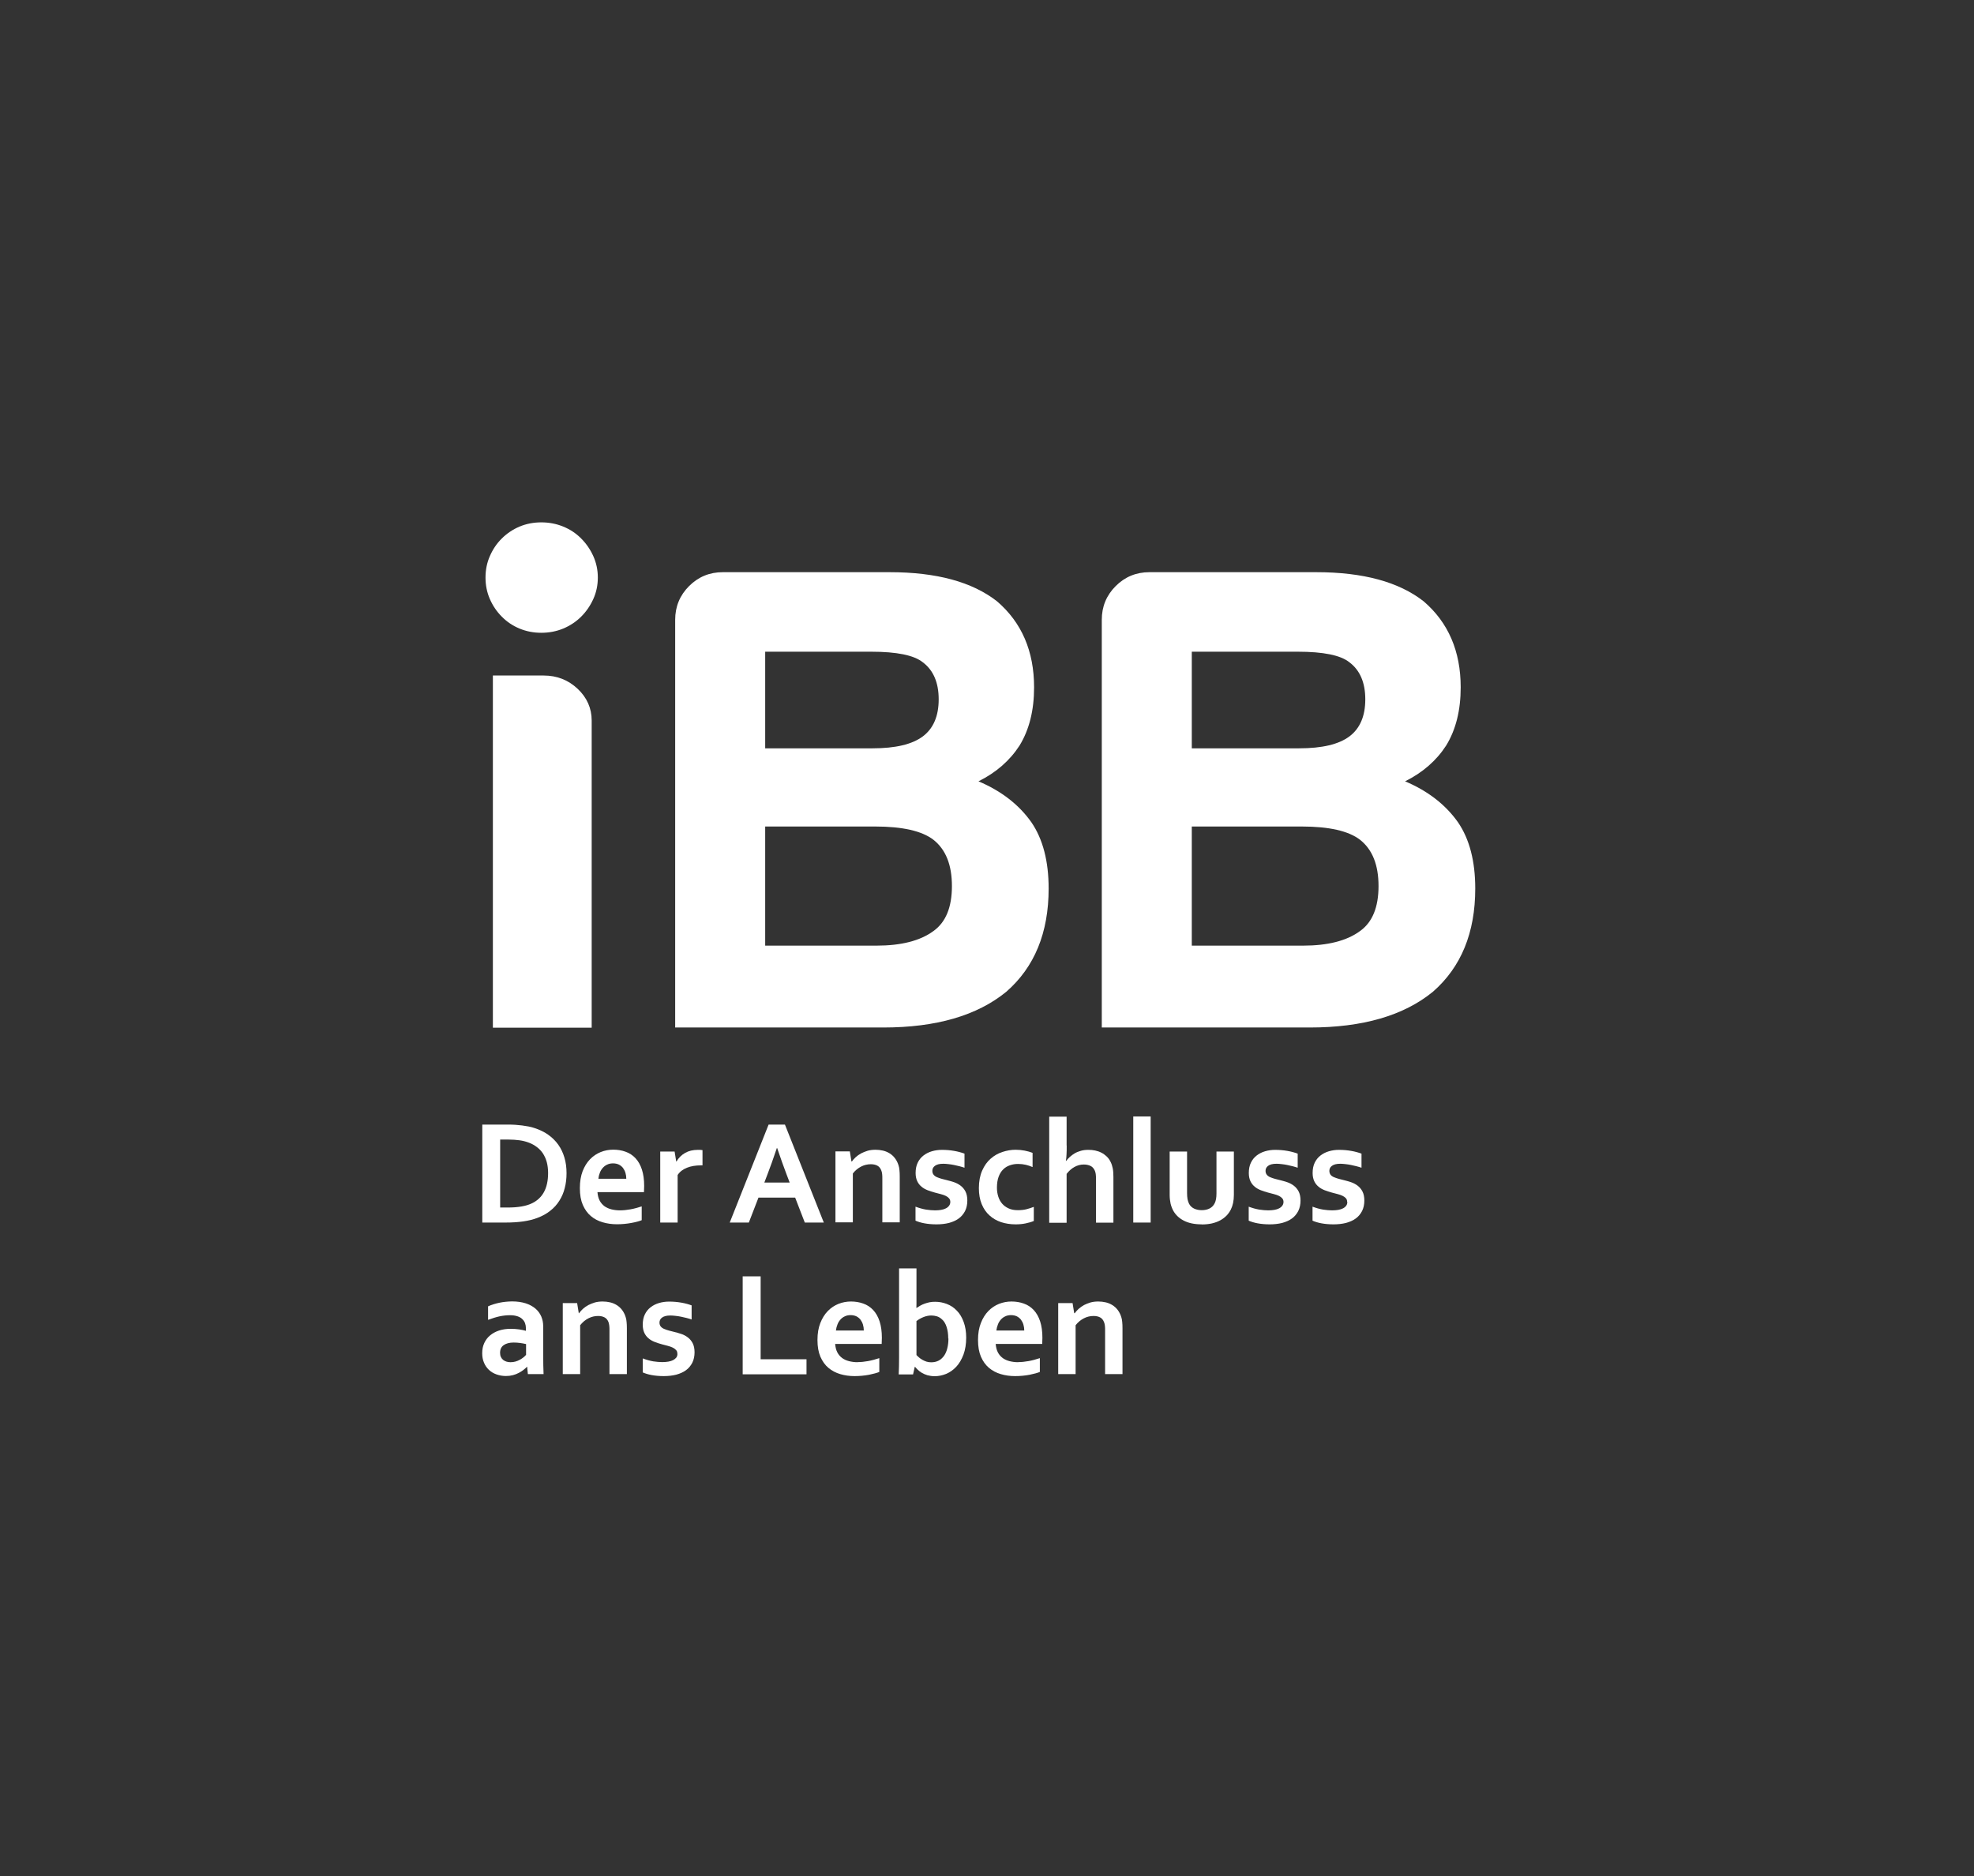 <?xml version="1.0" encoding="UTF-8"?>
<svg xmlns="http://www.w3.org/2000/svg" id="negativ" viewBox="0 0 208.78 198.43">
  <rect x="0" y="0" width="208.78" height="198.43" fill="#333333" stroke="none"/>
  <defs>
    <style>
      .cls-1 {
        fill: #fff;
      }
    </style>
  </defs>
  <path class="cls-1" d="M51.35,61.09c0-.81.15-1.57.46-2.27.31-.71.72-1.33,1.26-1.86.53-.53,1.15-.95,1.87-1.26.72-.3,1.49-.45,2.31-.45s1.6.15,2.33.45c.73.3,1.36.72,1.89,1.26.53.53.96,1.15,1.28,1.86.32.71.48,1.47.48,2.27s-.16,1.57-.48,2.27c-.32.71-.75,1.33-1.28,1.86-.53.53-1.16.95-1.89,1.26-.73.3-1.51.45-2.33.45s-1.59-.15-2.31-.45c-.72-.3-1.34-.72-1.87-1.26-.53-.53-.95-1.15-1.26-1.86-.31-.71-.46-1.47-.46-2.27Z"></path>
  <path class="cls-1" d="M51.01,129.31v-10.36h2.74c.24,0,.49,0,.74.02.25.02.49.04.73.07.24.03.47.07.69.11.22.04.43.1.61.16.55.18,1.04.41,1.46.71.42.3.78.65,1.07,1.06.29.41.5.86.65,1.37.15.5.22,1.05.22,1.64,0,.56-.06,1.08-.19,1.57-.12.49-.31.93-.57,1.34-.25.4-.57.76-.96,1.06-.38.31-.84.56-1.37.76-.44.17-.94.29-1.49.37-.56.08-1.19.12-1.88.12h-2.46ZM53.69,127.72c1.11,0,1.98-.15,2.6-.46.55-.27.97-.67,1.25-1.19.28-.52.43-1.19.43-2,0-.42-.05-.81-.14-1.15-.09-.34-.23-.64-.4-.91-.18-.27-.39-.49-.64-.68-.25-.19-.53-.35-.85-.47-.29-.11-.62-.2-.98-.25-.36-.05-.77-.08-1.22-.08h-.84v7.19h.78Z"></path>
  <path class="cls-1" d="M65.57,128.02c.36,0,.73-.04,1.12-.11.39-.07.78-.18,1.18-.31v1.46c-.24.1-.6.2-1.09.29-.49.09-1,.14-1.53.14s-1.04-.07-1.51-.21c-.48-.14-.9-.36-1.25-.66-.36-.3-.64-.7-.85-1.18-.21-.49-.31-1.07-.31-1.77s.1-1.28.29-1.79c.2-.51.46-.93.79-1.27.33-.34.71-.59,1.13-.76.43-.17.87-.25,1.32-.25s.91.07,1.31.22c.4.14.75.37,1.04.68.29.31.52.71.68,1.2.16.49.24,1.07.24,1.73,0,.26-.01.48-.02.66h-4.92c.03.35.1.64.23.89.13.25.3.44.51.6.21.15.45.26.73.33.28.07.58.11.91.11ZM64.84,123.05c-.23,0-.44.04-.62.13-.18.08-.34.2-.47.35-.13.15-.24.32-.31.52-.08.2-.13.41-.15.63h2.95c0-.22-.03-.43-.09-.63-.06-.2-.15-.37-.26-.52-.12-.15-.26-.26-.43-.35-.17-.08-.38-.13-.61-.13Z"></path>
  <path class="cls-1" d="M74.3,123.26h-.16c-.56,0-1.06.08-1.48.25-.43.17-.76.42-.99.77v5.03h-1.84v-7.51h1.52l.17,1.05h.03c.22-.38.52-.68.9-.9.38-.22.83-.33,1.37-.33.19,0,.35,0,.48.03v1.61Z"></path>
  <path class="cls-1" d="M84.12,126.67h-3.9l-1.02,2.64h-2.02l4.11-10.36h1.73l4.11,10.36h-2.01l-1.02-2.64ZM82.16,121.44c-.36,1.08-.69,1.99-.97,2.72l-.35.92h2.68l-.35-.92c-.28-.73-.6-1.64-.97-2.72h-.03Z"></path>
  <path class="cls-1" d="M90.07,122.85h.03c.11-.15.24-.31.41-.46.17-.15.35-.28.57-.4.21-.11.45-.2.7-.28.26-.07.53-.1.82-.1.27,0,.54.03.79.09.26.06.49.16.7.29.21.13.4.3.56.51.16.21.29.46.38.75.05.16.09.33.1.52.02.19.03.41.03.65v4.87h-1.84v-4.59c0-.2,0-.37-.02-.52-.02-.14-.04-.27-.09-.38-.09-.24-.23-.41-.42-.51-.19-.1-.42-.15-.69-.15-.36,0-.7.08-1.03.25-.33.17-.62.41-.87.73v5.17h-1.84v-7.51h1.52l.17,1.05Z"></path>
  <path class="cls-1" d="M100.51,127.13c0-.16-.05-.29-.14-.39-.09-.1-.21-.19-.36-.26-.15-.07-.32-.13-.52-.18-.19-.05-.4-.1-.61-.16-.27-.07-.53-.16-.77-.25-.25-.1-.47-.22-.65-.38-.19-.15-.34-.35-.45-.58-.11-.24-.17-.52-.17-.86,0-.42.07-.78.22-1.09.15-.31.35-.56.61-.76.26-.2.55-.35.89-.45.34-.1.7-.15,1.07-.15.46,0,.89.04,1.29.11.4.07.77.17,1.09.29v1.49c-.17-.06-.35-.11-.54-.16-.19-.05-.38-.09-.57-.13-.19-.04-.39-.07-.58-.09-.19-.02-.37-.04-.54-.04-.22,0-.4.02-.55.06-.15.04-.27.1-.36.17-.09.07-.16.15-.2.24-.04.09-.06.19-.06.28,0,.17.05.31.14.42.09.11.22.2.37.26.16.07.33.12.5.17.18.04.35.09.51.13.26.06.52.14.77.22.26.09.49.21.7.37.21.16.38.36.51.61.13.25.2.57.2.96,0,.42-.08.79-.24,1.11-.16.31-.38.58-.67.79-.29.21-.63.36-1.03.47-.4.1-.84.15-1.32.15s-.9-.04-1.28-.11c-.38-.07-.69-.17-.94-.28v-1.48c.4.15.77.25,1.12.31.34.05.66.08.95.08.23,0,.44-.02.63-.05.2-.03.37-.09.51-.16.14-.07.25-.16.34-.28.08-.11.13-.24.13-.4Z"></path>
  <path class="cls-1" d="M109.32,129.15c-.23.1-.52.18-.85.25-.34.07-.69.1-1.06.1-.54,0-1.05-.08-1.52-.23-.47-.16-.88-.39-1.23-.71-.35-.31-.63-.71-.83-1.2-.2-.48-.3-1.05-.3-1.69,0-.72.12-1.34.35-1.86.23-.52.53-.94.9-1.26.37-.32.78-.56,1.25-.71.46-.15.92-.23,1.37-.23.34,0,.66.03.97.09.31.06.59.14.84.24v1.5c-.23-.1-.47-.18-.72-.24-.26-.06-.53-.09-.83-.09s-.58.05-.84.14c-.27.09-.51.23-.71.43-.21.2-.37.46-.49.78-.12.32-.18.71-.18,1.17,0,.33.05.64.14.93.09.29.23.54.41.75.18.21.4.37.68.5.28.13.6.19.98.19.34,0,.64-.03.91-.1.27-.07.53-.15.78-.25v1.5Z"></path>
  <path class="cls-1" d="M112.82,121.15c0,.39,0,.71-.02.96-.01.25-.03.48-.07.68h.03c.11-.14.24-.29.4-.43.16-.14.33-.27.52-.38.19-.11.4-.19.64-.26.24-.07.5-.1.79-.1.25,0,.49.02.72.07.23.05.45.12.66.23.2.1.39.24.56.4.17.16.31.36.42.59.1.2.17.42.22.67.05.25.07.55.07.91v4.83h-1.84v-4.58c0-.23-.01-.42-.03-.57-.02-.15-.06-.27-.11-.38-.11-.23-.26-.39-.46-.48-.2-.09-.43-.14-.69-.14-.36,0-.69.09-.99.26-.3.16-.58.41-.83.73v5.17h-1.84v-11.22h1.84v3.06Z"></path>
  <path class="cls-1" d="M119.86,129.31v-11.22h1.84v11.22h-1.84Z"></path>
  <path class="cls-1" d="M127.1,129.5c-.75,0-1.38-.13-1.87-.38-.5-.25-.87-.6-1.12-1.03-.13-.23-.23-.49-.3-.77-.06-.28-.1-.59-.1-.93v-4.59h1.84v4.39c0,.25.02.47.05.65.04.18.09.34.16.48.12.23.3.4.53.51.23.11.5.17.81.17s.61-.06.85-.19c.23-.12.41-.31.53-.56.12-.24.18-.58.18-1.02v-4.43h1.84v4.59c0,.61-.11,1.12-.32,1.54-.12.24-.27.45-.46.65-.19.19-.41.36-.67.5-.26.14-.54.24-.87.32-.32.07-.68.11-1.08.11Z"></path>
  <path class="cls-1" d="M135.75,127.13c0-.16-.05-.29-.14-.39-.09-.1-.21-.19-.36-.26-.15-.07-.32-.13-.52-.18-.19-.05-.4-.1-.61-.16-.27-.07-.53-.16-.77-.25-.25-.1-.47-.22-.65-.38-.19-.15-.34-.35-.45-.58-.11-.24-.17-.52-.17-.86,0-.42.07-.78.22-1.09.15-.31.35-.56.61-.76.26-.2.55-.35.89-.45.34-.1.7-.15,1.07-.15.46,0,.89.04,1.29.11.4.07.77.17,1.09.29v1.49c-.17-.06-.35-.11-.54-.16-.19-.05-.38-.09-.57-.13-.19-.04-.39-.07-.58-.09-.19-.02-.37-.04-.54-.04-.22,0-.4.02-.55.06-.15.04-.27.1-.36.17-.09.07-.16.15-.2.24-.04.09-.06.19-.06.28,0,.17.05.31.14.42.09.11.22.2.37.26.16.07.33.12.5.17.18.04.35.09.51.13.26.06.52.14.77.22.26.09.49.21.7.37.21.16.38.36.51.61.13.25.2.57.2.96,0,.42-.08.79-.24,1.11-.16.31-.38.58-.67.79-.29.21-.63.36-1.03.47-.4.1-.84.15-1.32.15s-.9-.04-1.28-.11c-.38-.07-.69-.17-.94-.28v-1.48c.4.15.77.25,1.12.31.34.05.66.08.95.08.23,0,.44-.02.63-.05.2-.03.37-.09.51-.16.14-.07.25-.16.34-.28.08-.11.13-.24.13-.4Z"></path>
  <path class="cls-1" d="M142.48,127.13c0-.16-.04-.29-.13-.39-.09-.1-.21-.19-.36-.26-.15-.07-.32-.13-.51-.18-.19-.05-.4-.1-.61-.16-.27-.07-.53-.16-.77-.25-.25-.1-.47-.22-.65-.38-.19-.15-.34-.35-.45-.58-.11-.24-.17-.52-.17-.86,0-.42.07-.78.22-1.09.15-.31.35-.56.61-.76.26-.2.55-.35.89-.45.34-.1.7-.15,1.07-.15.46,0,.89.04,1.29.11.4.07.77.17,1.09.29v1.49c-.17-.06-.35-.11-.54-.16-.19-.05-.38-.09-.57-.13-.19-.04-.39-.07-.58-.09-.19-.02-.37-.04-.54-.04-.22,0-.4.02-.55.06-.15.04-.27.1-.36.17-.09.07-.16.15-.2.24-.04.09-.06.19-.06.28,0,.17.05.31.13.42.09.11.22.2.38.26.16.07.33.12.5.17.18.04.35.09.51.13.26.06.52.14.77.22.26.09.49.21.7.37.21.16.38.36.51.61.13.25.2.57.2.96,0,.42-.08.79-.24,1.11-.16.31-.38.58-.67.79-.29.21-.63.36-1.03.47-.4.1-.84.15-1.32.15s-.9-.04-1.28-.11c-.38-.07-.69-.17-.94-.28v-1.48c.4.15.77.25,1.12.31.34.05.66.08.95.08.23,0,.44-.02.64-.05.2-.03.37-.09.51-.16.14-.07.25-.16.34-.28.08-.11.12-.24.12-.4Z"></path>
  <path class="cls-1" d="M55.77,144.56h-.03c-.1.11-.23.22-.37.33-.14.11-.31.22-.5.32-.19.1-.39.18-.62.24-.23.06-.47.09-.74.09-.36,0-.69-.06-1-.17-.31-.11-.58-.27-.8-.48-.22-.21-.4-.46-.52-.76-.13-.3-.19-.63-.19-1,0-.4.07-.76.22-1.08.15-.32.35-.59.62-.81.26-.22.58-.39.94-.51.37-.12.77-.18,1.22-.18.32,0,.62.02.9.06.27.04.51.09.72.15v-.3c0-.18-.03-.34-.09-.51-.06-.16-.16-.31-.29-.43-.13-.13-.3-.23-.52-.3s-.47-.11-.77-.11c-.37,0-.74.04-1.12.12-.37.08-.77.21-1.21.37v-1.43c.38-.17.78-.29,1.2-.38.42-.09.87-.13,1.33-.14.55,0,1.03.07,1.44.2.41.13.75.32,1.03.55.28.24.48.51.62.83.14.32.21.67.21,1.05v2.83c0,.5,0,.92.01,1.28.01.36.02.67.03.95h-1.66l-.08-.8ZM55.63,142.16c-.18-.04-.38-.08-.6-.11-.23-.03-.46-.05-.69-.05-.45,0-.8.09-1.06.27-.26.18-.39.45-.39.82,0,.17.03.32.09.44.06.13.14.23.24.31.1.08.22.14.35.18.13.04.28.06.42.06.19,0,.36-.02.53-.07.17-.05.32-.11.46-.19.14-.07.26-.16.38-.25.11-.09.21-.18.28-.27v-1.15Z"></path>
  <path class="cls-1" d="M61.21,138.9h.03c.11-.15.25-.31.41-.46.17-.15.35-.28.57-.4.21-.11.45-.2.7-.28.26-.07.53-.1.82-.1.27,0,.54.03.79.09.26.06.49.16.7.29.21.13.4.3.56.51.16.21.29.46.38.75.05.16.09.33.1.52.02.19.03.41.03.65v4.87h-1.84v-4.59c0-.2,0-.37-.02-.52-.02-.14-.04-.27-.08-.38-.09-.24-.23-.41-.42-.51-.19-.1-.42-.15-.68-.15-.36,0-.7.08-1.03.25-.33.17-.62.41-.87.73v5.17h-1.84v-7.51h1.52l.17,1.05Z"></path>
  <path class="cls-1" d="M71.64,143.18c0-.16-.04-.29-.14-.39-.09-.1-.21-.19-.36-.26-.15-.07-.32-.13-.51-.18-.19-.05-.4-.1-.61-.16-.27-.07-.53-.16-.77-.25-.25-.1-.47-.22-.65-.38-.19-.15-.34-.35-.45-.58-.11-.24-.17-.52-.17-.86,0-.42.07-.78.22-1.09.15-.31.35-.56.61-.76.26-.2.55-.35.89-.45.34-.1.7-.15,1.07-.15.46,0,.89.04,1.29.11.4.07.77.17,1.09.29v1.49c-.17-.06-.35-.11-.54-.16-.19-.05-.38-.09-.57-.13-.19-.04-.39-.07-.58-.09-.19-.02-.37-.04-.54-.04-.22,0-.4.02-.55.06-.15.04-.27.1-.36.17-.09.07-.16.15-.2.24-.04.09-.06.19-.06.28,0,.17.05.31.14.42.09.11.22.2.38.26.16.07.33.12.5.17.18.04.35.09.51.13.26.06.52.14.77.22s.49.21.7.37c.21.16.38.36.51.61.13.25.2.57.2.96,0,.42-.08.79-.24,1.11-.16.31-.38.58-.67.79-.29.21-.63.36-1.03.47-.4.1-.84.15-1.32.15s-.9-.04-1.28-.11c-.38-.07-.69-.17-.94-.28v-1.48c.4.15.77.25,1.11.31.34.05.66.08.95.08.23,0,.44-.02.64-.05.2-.03.37-.09.51-.16.14-.07.25-.16.34-.27.08-.11.12-.24.12-.4Z"></path>
  <path class="cls-1" d="M80.45,134.99v8.78h4.85v1.59h-6.75v-10.36h1.9Z"></path>
  <path class="cls-1" d="M90.71,144.07c.36,0,.73-.04,1.11-.11.39-.07.78-.18,1.18-.31v1.46c-.24.1-.6.2-1.09.3-.49.09-1,.14-1.53.14s-1.04-.07-1.51-.21c-.48-.14-.89-.36-1.25-.66-.36-.3-.64-.7-.85-1.18-.21-.49-.31-1.07-.31-1.77s.1-1.28.3-1.79c.2-.51.46-.93.79-1.27.33-.34.71-.59,1.13-.76.43-.17.87-.25,1.32-.25s.91.07,1.31.22c.4.14.75.37,1.04.68.29.31.52.71.68,1.2.16.49.24,1.07.24,1.73,0,.26-.01.48-.02.66h-4.92c.03.35.1.64.23.89.13.25.3.44.51.6.21.15.45.26.73.33.28.07.58.11.91.11ZM89.97,139.1c-.23,0-.44.04-.62.13-.18.08-.34.2-.47.35-.13.15-.24.32-.31.52-.08.2-.13.4-.16.63h2.95c0-.22-.03-.43-.09-.63-.06-.2-.15-.37-.26-.52-.12-.15-.26-.26-.43-.35-.17-.08-.38-.13-.61-.13Z"></path>
  <path class="cls-1" d="M102.19,141.48c0,.68-.1,1.28-.29,1.8-.2.52-.45.95-.77,1.29-.32.34-.67.58-1.07.75-.4.16-.8.24-1.2.24-.28,0-.54-.04-.77-.1-.23-.07-.43-.16-.6-.26-.17-.1-.31-.21-.43-.33s-.21-.21-.28-.3h-.03l-.18.8h-1.52c.01-.22.02-.5.03-.82,0-.33.01-.64.01-.93v-9.46h1.84v3.12c0,.22,0,.43,0,.62,0,.19,0,.33-.01.44h.02c.12-.08.25-.16.39-.24.14-.08.29-.15.46-.21.17-.06.34-.11.53-.15.19-.04.39-.05.6-.05.42,0,.83.08,1.22.23.39.15.75.38,1.05.7.31.31.55.71.73,1.2.18.49.27,1.05.27,1.68ZM100.29,141.57c0-.47-.06-.87-.17-1.21-.11-.34-.26-.6-.45-.77-.18-.18-.37-.3-.57-.36-.2-.06-.4-.09-.59-.09-.27,0-.54.05-.82.16-.28.11-.53.25-.76.43v3.59c.07.08.16.17.27.26.1.09.22.17.36.25.13.07.27.14.43.19.16.05.32.07.5.07.3,0,.56-.06.79-.18.22-.12.41-.29.57-.51.15-.22.27-.49.34-.79.08-.31.12-.65.12-1.03Z"></path>
  <path class="cls-1" d="M107.68,144.07c.36,0,.73-.04,1.12-.11.39-.07.78-.18,1.18-.31v1.46c-.24.1-.6.2-1.09.3-.49.09-1,.14-1.53.14s-1.04-.07-1.51-.21c-.48-.14-.89-.36-1.25-.66-.36-.3-.64-.7-.85-1.18-.21-.49-.31-1.07-.31-1.77s.1-1.28.3-1.79c.2-.51.46-.93.79-1.27.33-.34.71-.59,1.13-.76.43-.17.87-.25,1.32-.25s.91.07,1.31.22c.4.14.75.37,1.04.68.29.31.52.71.68,1.2.16.49.24,1.07.24,1.73,0,.26-.01.48-.02.66h-4.92c.03.35.1.64.23.89.13.25.3.44.51.6.21.15.45.26.73.33.28.07.58.11.91.11ZM106.94,139.1c-.23,0-.44.04-.62.13-.18.08-.34.2-.47.35-.13.15-.24.32-.31.52-.08.2-.13.4-.16.63h2.95c0-.22-.03-.43-.09-.63-.06-.2-.15-.37-.26-.52-.12-.15-.26-.26-.43-.35-.17-.08-.38-.13-.61-.13Z"></path>
  <path class="cls-1" d="M113.64,138.9h.03c.11-.15.24-.31.41-.46.17-.15.35-.28.56-.4.21-.11.45-.2.7-.28.26-.07.53-.1.82-.1.27,0,.54.03.79.09.26.06.49.16.7.29.21.13.4.3.56.51.16.21.29.46.38.75.05.16.09.33.1.52.02.19.03.41.03.65v4.87h-1.84v-4.59c0-.2,0-.37-.02-.52-.02-.14-.04-.27-.09-.38-.09-.24-.23-.41-.42-.51-.19-.1-.42-.15-.69-.15-.36,0-.7.08-1.03.25-.33.17-.62.41-.87.73v5.17h-1.84v-7.51h1.52l.17,1.05Z"></path>
  <path class="cls-1" d="M52.14,71.45h5.37c1.39,0,2.59.47,3.58,1.4.99.93,1.49,2.06,1.49,3.36v32.49h-10.45v-37.26Z"></path>
  <path class="cls-1" d="M71.41,108.7v-43.14c0-1.4.49-2.59,1.47-3.57.98-.98,2.17-1.47,3.57-1.47h17.65c4.95,0,8.73,1.03,11.35,3.08,2.61,2.24,3.92,5.28,3.92,9.1,0,2.43-.51,4.48-1.54,6.16-1.03,1.59-2.47,2.85-4.34,3.78,2.43,1.03,4.29,2.48,5.6,4.34,1.21,1.77,1.82,4.11,1.82,7,0,4.67-1.49,8.31-4.48,10.92-3.08,2.52-7.42,3.78-13.02,3.78h-21.99ZM80.93,79.15h11.35c2.43,0,4.2-.42,5.32-1.26,1.12-.84,1.68-2.15,1.68-3.92s-.56-3.08-1.68-3.92c-.93-.75-2.76-1.12-5.46-1.12h-11.21v10.22ZM80.93,100.02h11.77c2.61,0,4.62-.51,6.02-1.54,1.31-.93,1.96-2.52,1.96-4.76s-.65-3.87-1.96-4.9c-1.21-.93-3.27-1.4-6.16-1.4h-11.63v12.6Z"></path>
  <path class="cls-1" d="M116.53,108.7v-43.14c0-1.4.49-2.59,1.47-3.57.98-.98,2.17-1.47,3.57-1.47h17.65c4.95,0,8.73,1.03,11.35,3.08,2.61,2.24,3.92,5.28,3.92,9.1,0,2.43-.51,4.48-1.54,6.16-1.03,1.59-2.47,2.85-4.34,3.78,2.43,1.03,4.29,2.48,5.6,4.34,1.21,1.77,1.82,4.11,1.82,7,0,4.67-1.49,8.31-4.48,10.92-3.08,2.52-7.42,3.78-13.03,3.78h-21.99ZM126.05,79.15h11.35c2.43,0,4.2-.42,5.32-1.26,1.12-.84,1.68-2.15,1.68-3.92s-.56-3.08-1.68-3.92c-.93-.75-2.76-1.12-5.46-1.12h-11.21v10.22ZM126.05,100.02h11.77c2.61,0,4.62-.51,6.02-1.54,1.31-.93,1.96-2.52,1.96-4.76s-.65-3.87-1.96-4.9c-1.21-.93-3.27-1.4-6.16-1.4h-11.63v12.6Z"></path>
</svg>
